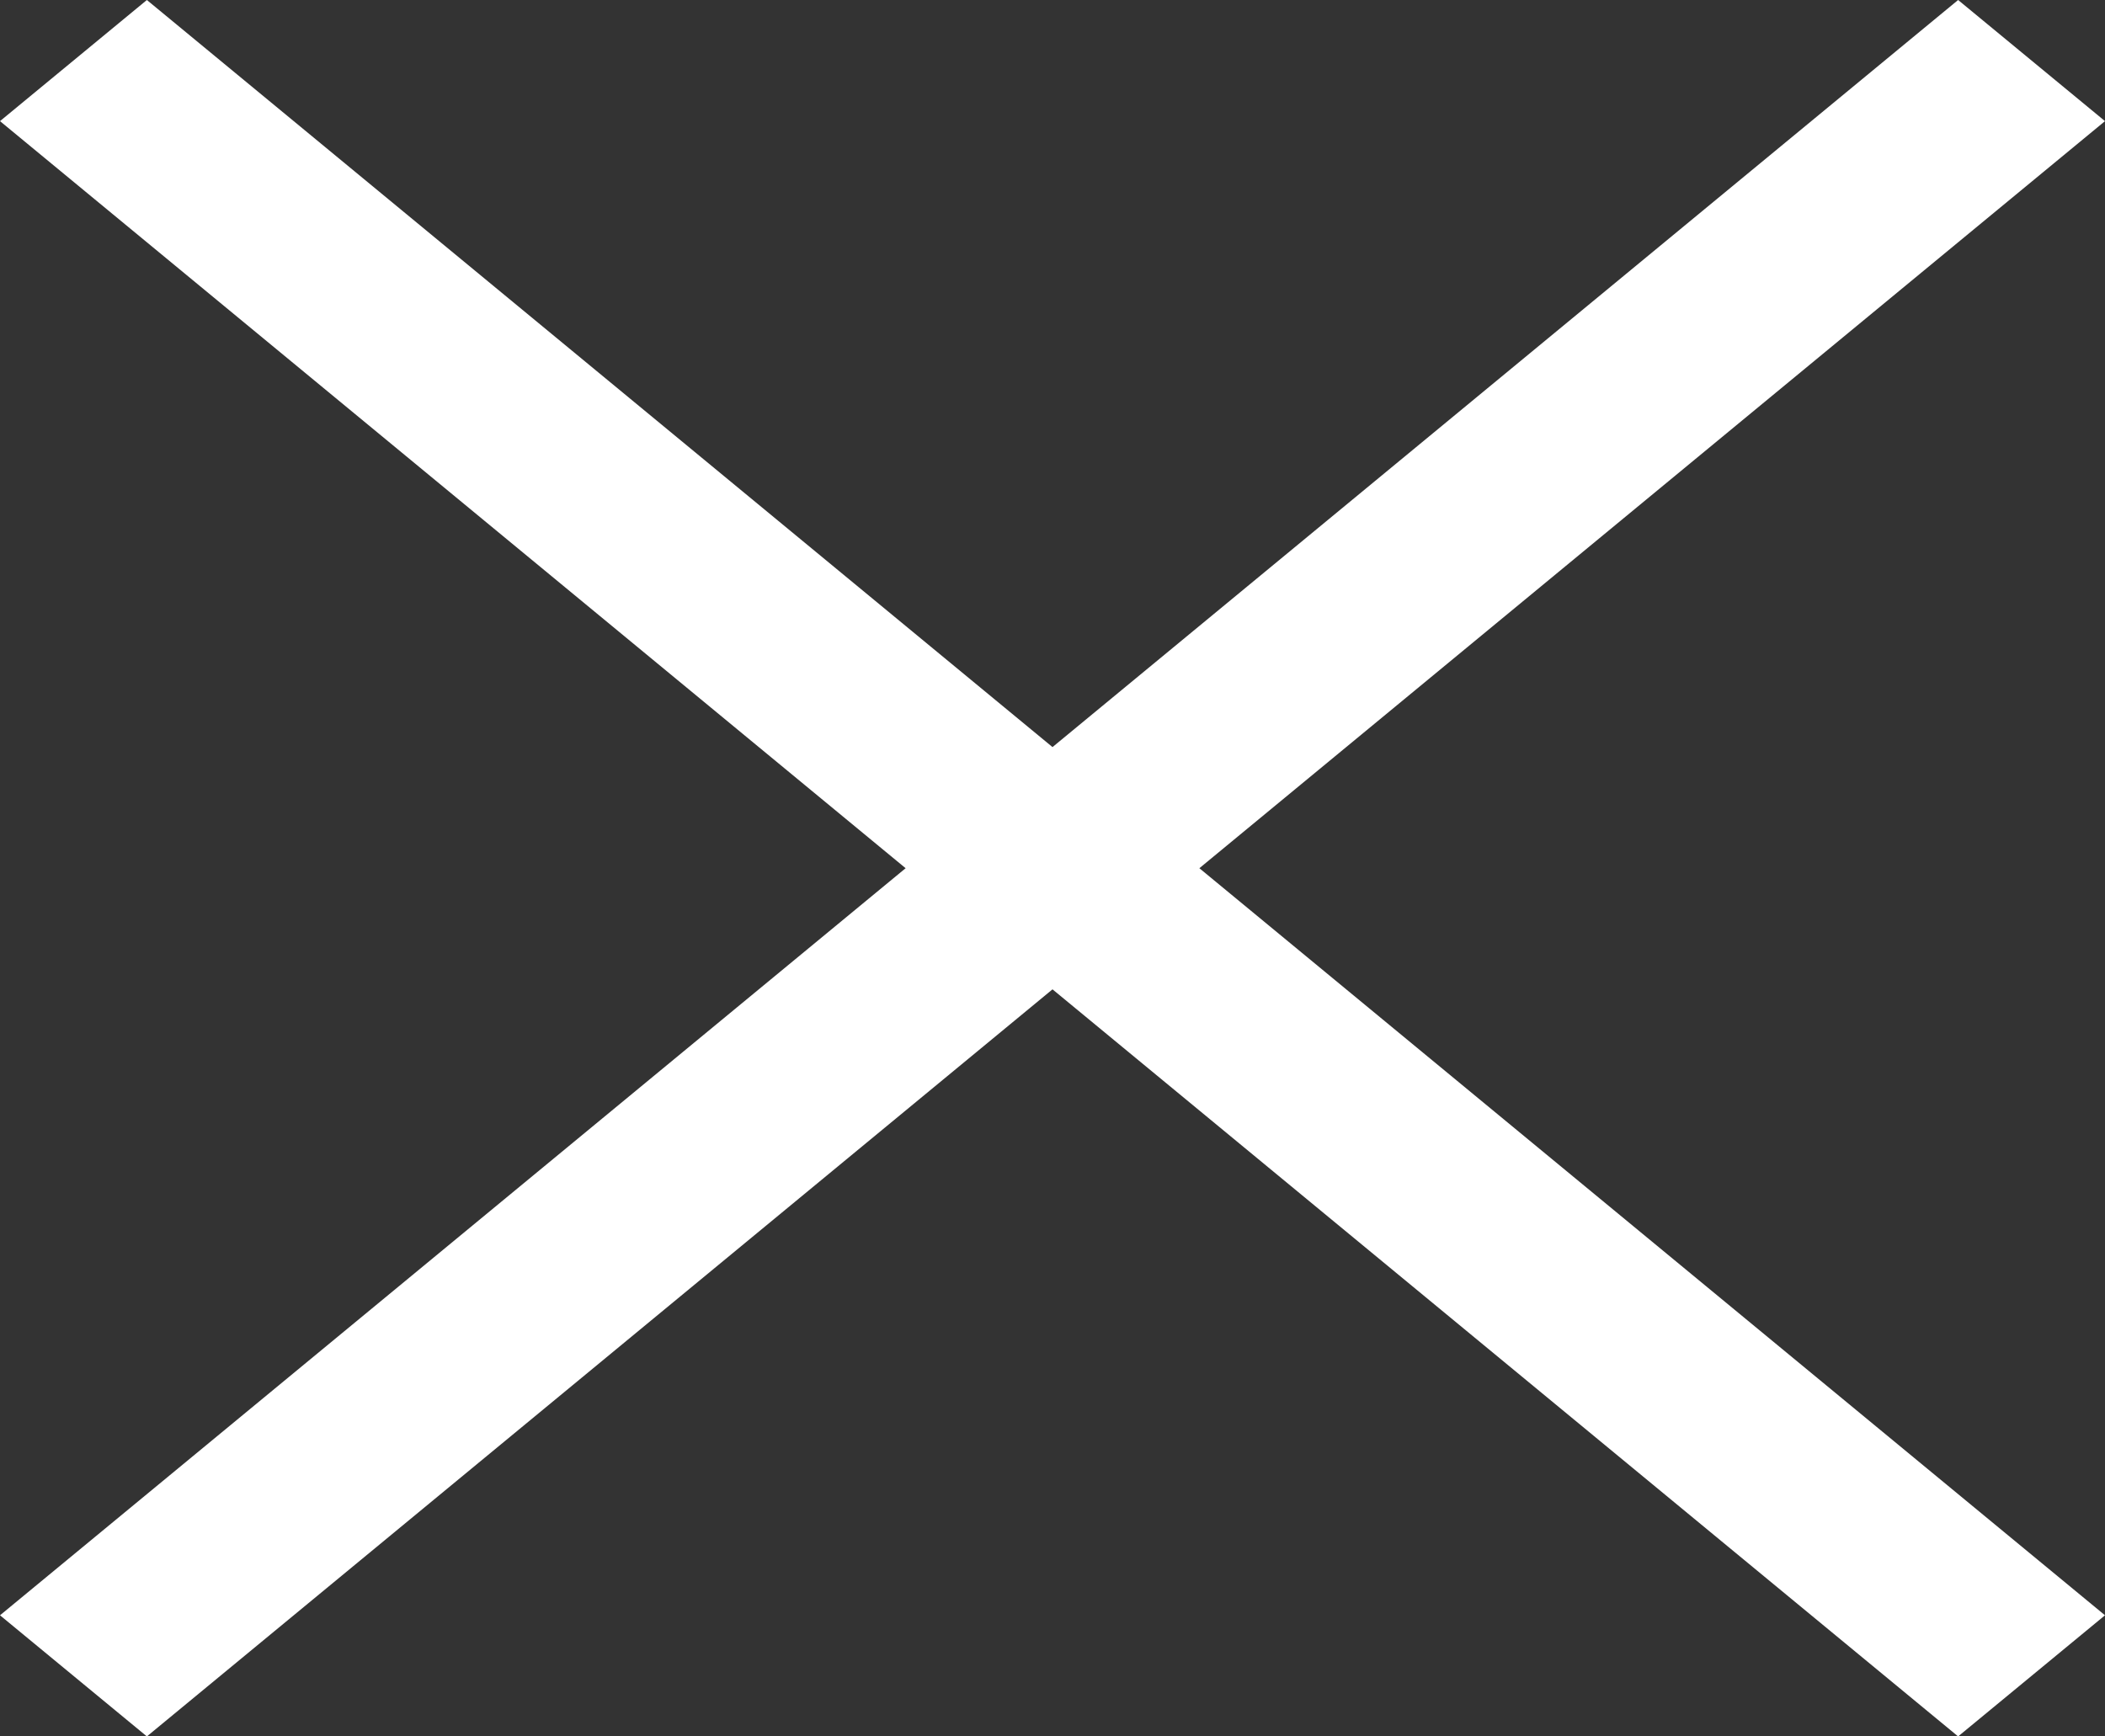 <?xml version="1.0" encoding="UTF-8"?> <svg xmlns="http://www.w3.org/2000/svg" width="40" height="33" viewBox="0 0 40 33" fill="none"><rect x="0" y="0" width="40" height="33" fill="#333333" stroke="none"/> <path fill-rule="evenodd" clip-rule="evenodd" d="M17.209 16.5L0 30.698L2.791 33L20 18.802L37.209 33L40 30.698L22.791 16.5L40 2.302L37.209 0L20 14.198L2.791 3.36602e-06L0 2.302L17.209 16.5Z" fill="white"></path> </svg> 